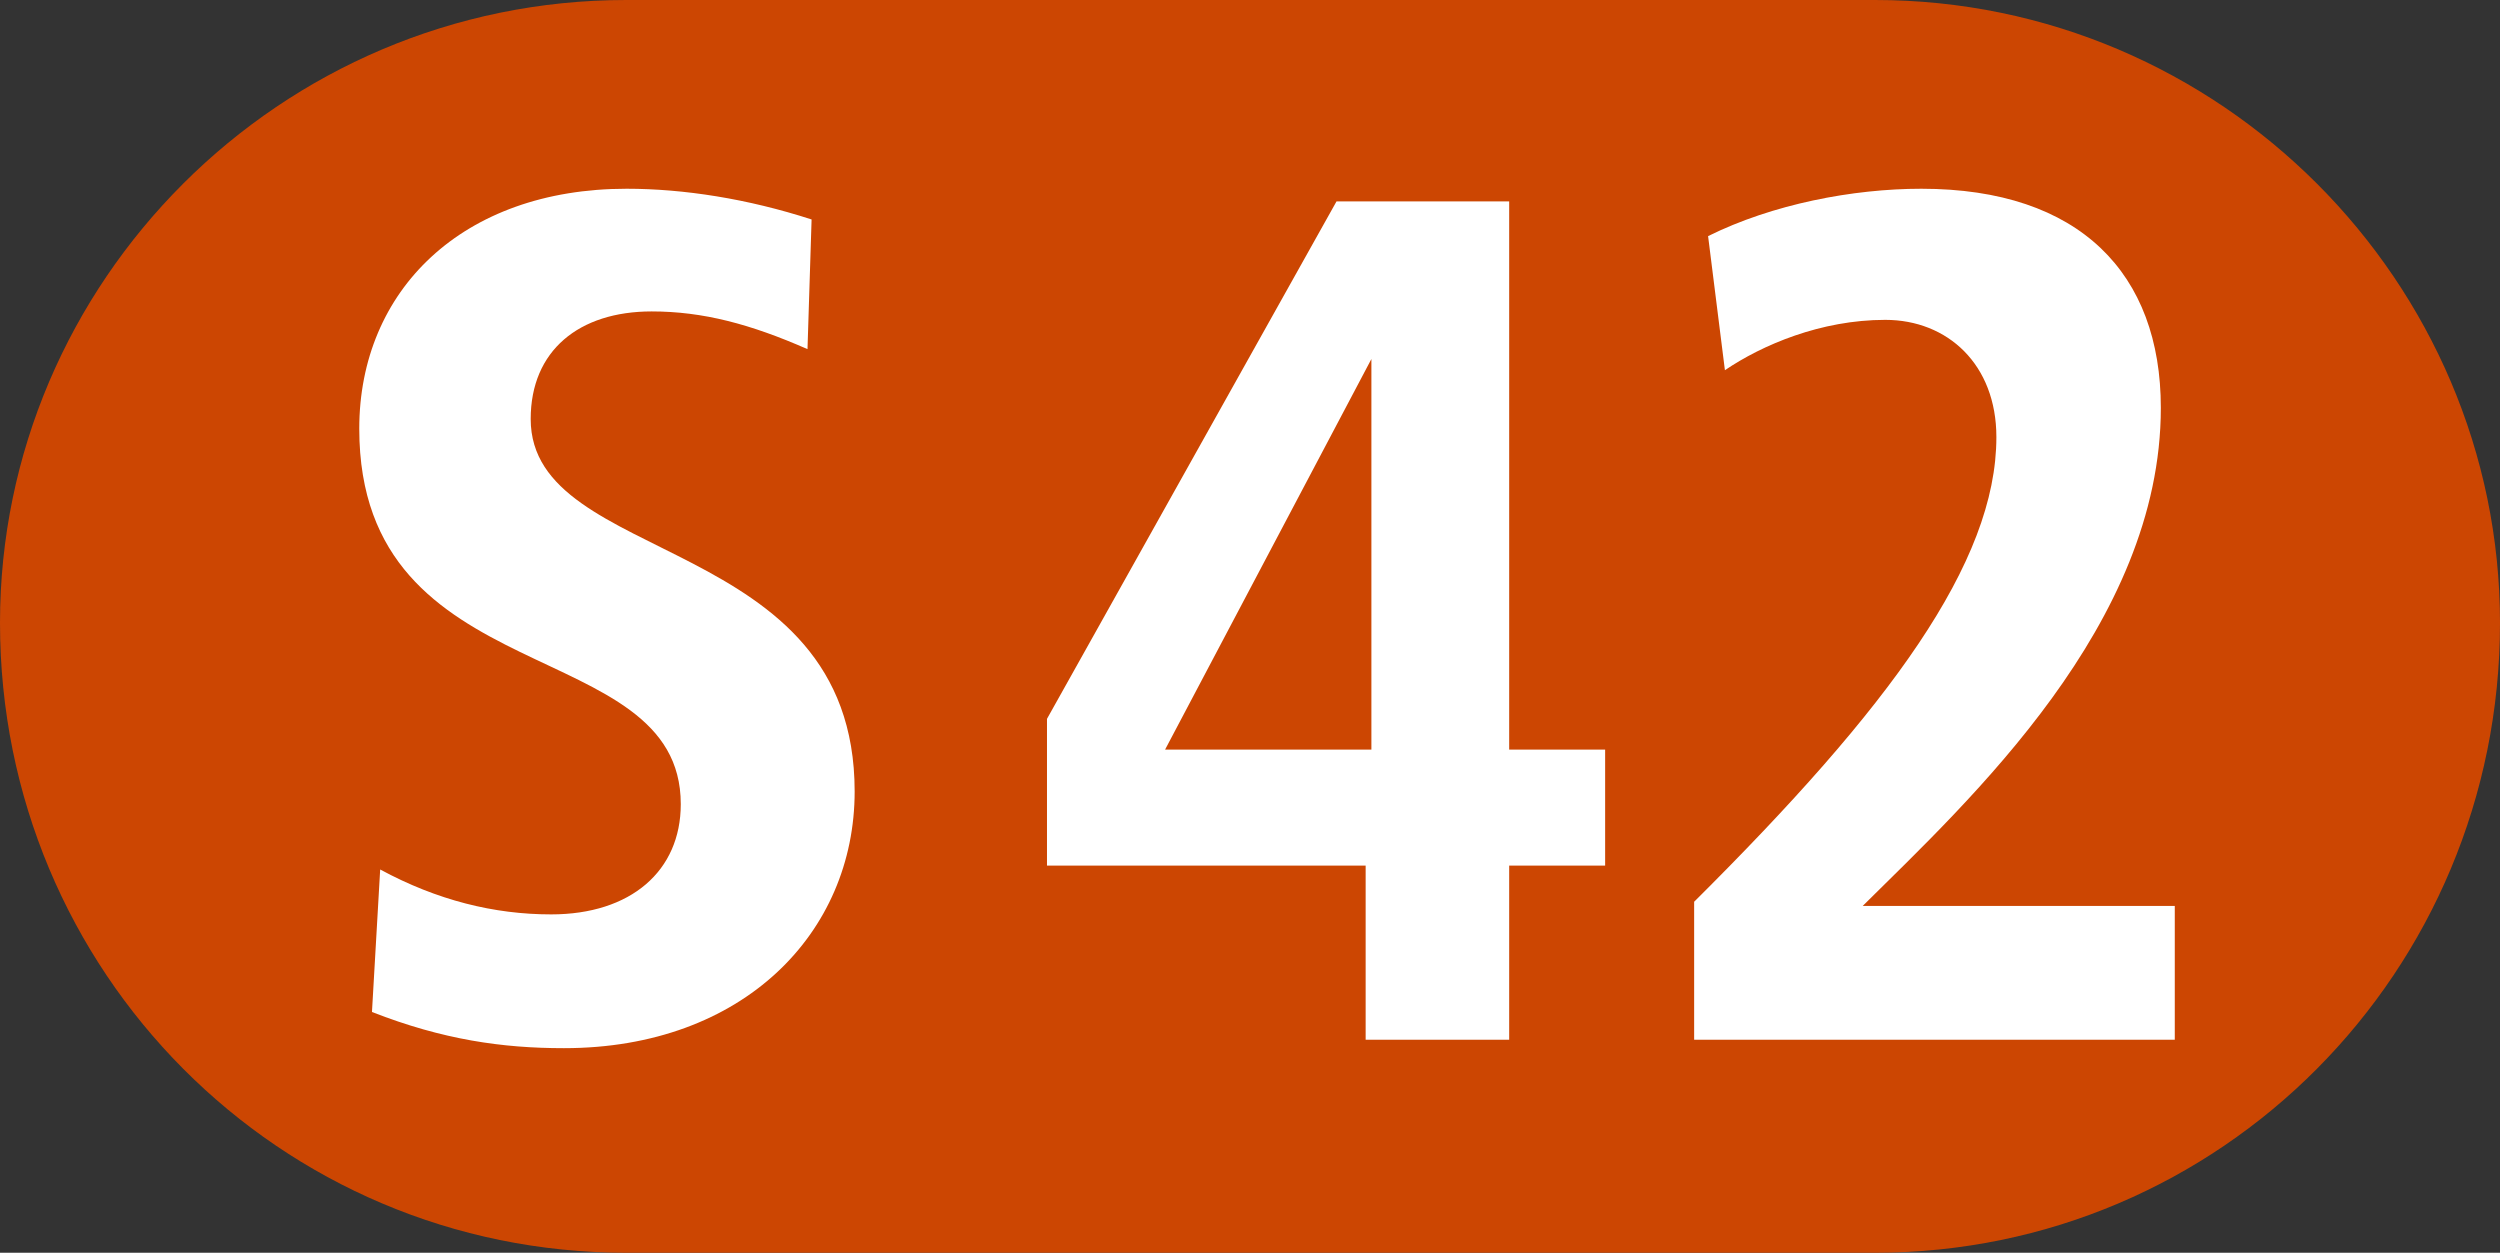 <?xml version="1.0" encoding="UTF-8" standalone="no"?>
<!-- Created with Inkscape (http://www.inkscape.org/) -->
<svg
   xmlns:svg="http://www.w3.org/2000/svg"
   xmlns="http://www.w3.org/2000/svg"
   version="1.0"
   width="513.638"
   height="257.385"
   viewBox="0 0 513.638 257.385"
   id="svg2"
   xml:space="preserve"><rect x="0" y="0" width="513.638" height="257.385" fill="#333333" stroke="none"/><defs
   id="defs18" />
	
		<g
   id="Ebene_1">
			<g
   id="g7">
				<path
   d="M 128.661,257.385 L 385.228,257.385 C 456.171,257.385 513.638,199.709 513.638,127.972 C 513.638,57.97 456.171,0 385.228,0 L 128.661,0 C 57.463,0 0,57.97 0,127.972 C 0,199.709 57.463,257.385 128.661,257.385 z "
   style="fill:#cc4602"
   id="path9" />
				<path
   d="M 175.593,162.617 C 175.593,191.58 152.759,215.352 115.857,215.352 C 103.217,215.352 91,213.621 76.423,207.919 L 78.11,178.641 C 89.817,184.975 101.53,187.867 113.243,187.867 C 129.589,187.867 139.869,178.955 139.869,165.216 C 139.869,129.957 73.813,142.814 73.813,88.075 C 73.813,59.699 94.96,38.778 128.748,38.778 C 140.46,38.778 153.605,40.827 166.745,45.091 L 165.904,71.732 C 154.191,66.583 144.42,63.984 133.885,63.984 C 118.972,63.984 109.033,72.03 109.033,86.09 C 109.033,116.489 175.593,109.312 175.593,162.617 z "
   style="fill:#ffffff"
   id="path11" />
				<path
   d="M 446.819,213.621 L 348.071,213.621 L 348.071,185.268 C 388.179,145.41 410.167,115.603 410.167,89.804 C 410.167,74.879 400.142,65.717 387.333,65.717 C 374.106,65.717 362.058,70.867 354.392,76.06 L 350.936,48.511 C 364.162,41.947 380.677,38.778 394.749,38.778 C 427.358,38.778 443.954,56.258 443.954,83.79 C 443.954,128.228 404.693,164.347 382.7,186.133 L 446.819,186.133 L 446.819,213.621 L 446.819,213.621 z "
   style="fill:#ffffff;fill-rule:evenodd"
   id="path13" />
				<path
   d="M 281.761,154.004 L 281.761,73.76 L 239.375,154.004 L 281.761,154.004 L 281.761,154.004 z M 329.784,177.836 L 310.069,177.836 L 310.069,213.621 L 280.579,213.621 L 280.579,177.836 L 215.109,177.836 L 215.109,147.691 L 274.596,41.376 L 310.069,41.376 L 310.069,154.004 L 329.784,154.004 L 329.784,177.836 L 329.784,177.836 z "
   style="fill:#ffffff;fill-rule:evenodd"
   id="path15" />
			</g>
		</g>
	</svg>